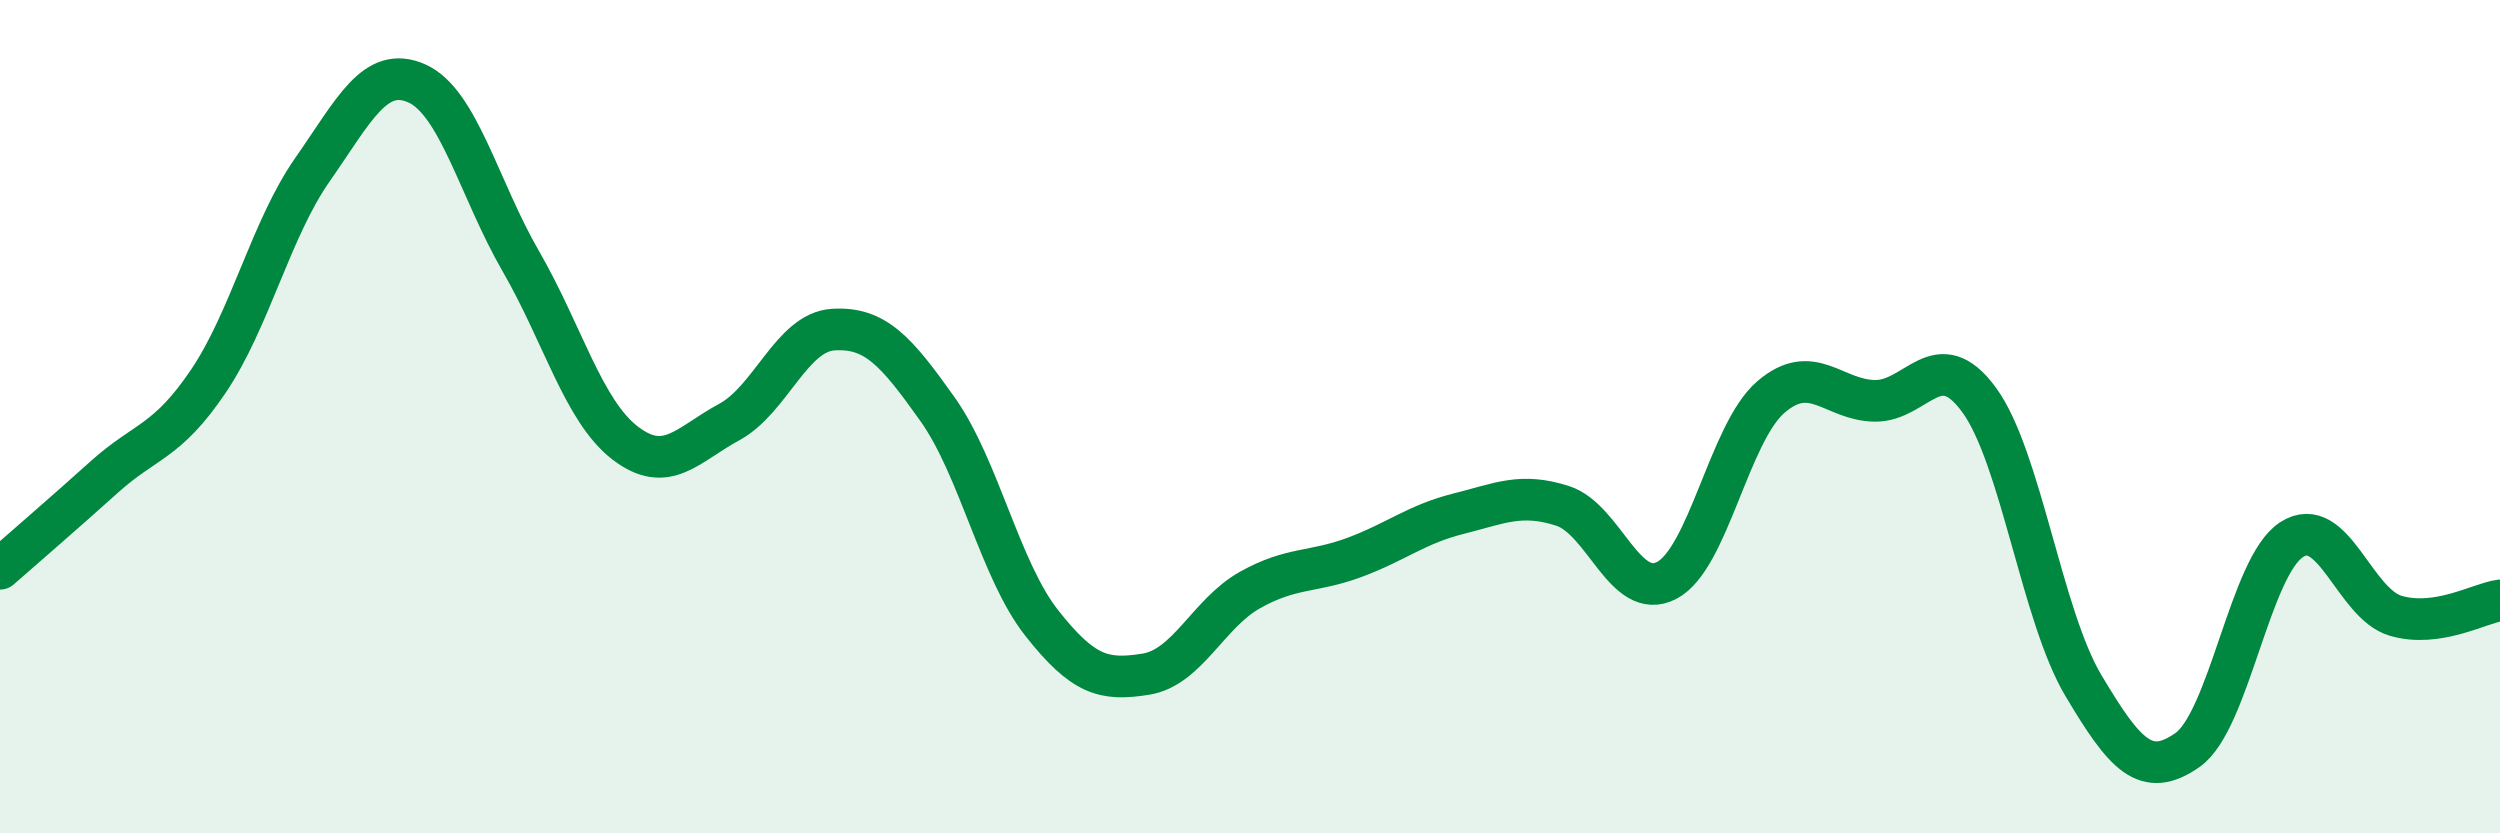 
    <svg width="60" height="20" viewBox="0 0 60 20" xmlns="http://www.w3.org/2000/svg">
      <path
        d="M 0,13.65 C 0.5,13.21 1.5,12.35 2.5,11.45 C 3.5,10.55 4,10.63 5,9.15 C 6,7.67 6.5,5.5 7.5,4.07 C 8.5,2.64 9,1.56 10,2 C 11,2.44 11.5,4.54 12.5,6.27 C 13.5,8 14,9.86 15,10.63 C 16,11.4 16.5,10.67 17.5,10.13 C 18.5,9.59 19,7.97 20,7.91 C 21,7.85 21.5,8.41 22.5,9.82 C 23.5,11.23 24,13.68 25,14.95 C 26,16.22 26.5,16.34 27.5,16.18 C 28.5,16.02 29,14.72 30,14.16 C 31,13.6 31.5,13.75 32.5,13.38 C 33.5,13.01 34,12.58 35,12.33 C 36,12.08 36.5,11.82 37.5,12.14 C 38.5,12.46 39,14.45 40,13.93 C 41,13.41 41.5,10.39 42.5,9.53 C 43.5,8.67 44,9.61 45,9.62 C 46,9.63 46.5,8.23 47.5,9.6 C 48.5,10.97 49,14.77 50,16.45 C 51,18.13 51.5,18.7 52.5,18 C 53.5,17.3 54,13.59 55,12.95 C 56,12.31 56.5,14.49 57.5,14.78 C 58.5,15.07 59.5,14.48 60,14.41L60 20L0 20Z"
        fill="#008740"
        opacity="0.1"
        stroke-linecap="round"
        stroke-linejoin="round"
      />
      <path
        d="M 0,13.65 C 0.5,13.21 1.5,12.35 2.5,11.45 C 3.5,10.55 4,10.63 5,9.15 C 6,7.67 6.5,5.5 7.5,4.07 C 8.5,2.64 9,1.56 10,2 C 11,2.44 11.5,4.54 12.5,6.27 C 13.5,8 14,9.86 15,10.63 C 16,11.4 16.5,10.67 17.5,10.13 C 18.5,9.59 19,7.97 20,7.91 C 21,7.85 21.5,8.41 22.5,9.82 C 23.5,11.23 24,13.68 25,14.95 C 26,16.22 26.5,16.34 27.5,16.18 C 28.5,16.02 29,14.72 30,14.16 C 31,13.6 31.5,13.75 32.5,13.38 C 33.5,13.01 34,12.58 35,12.33 C 36,12.08 36.5,11.82 37.5,12.14 C 38.5,12.46 39,14.45 40,13.93 C 41,13.41 41.5,10.39 42.5,9.53 C 43.5,8.67 44,9.61 45,9.62 C 46,9.63 46.5,8.23 47.5,9.6 C 48.5,10.97 49,14.77 50,16.45 C 51,18.13 51.5,18.7 52.5,18 C 53.5,17.3 54,13.59 55,12.95 C 56,12.31 56.5,14.49 57.5,14.78 C 58.5,15.07 59.5,14.48 60,14.41"
        stroke="#008740"
        stroke-width="1"
        fill="none"
        stroke-linecap="round"
        stroke-linejoin="round"
      />
    </svg>
  
